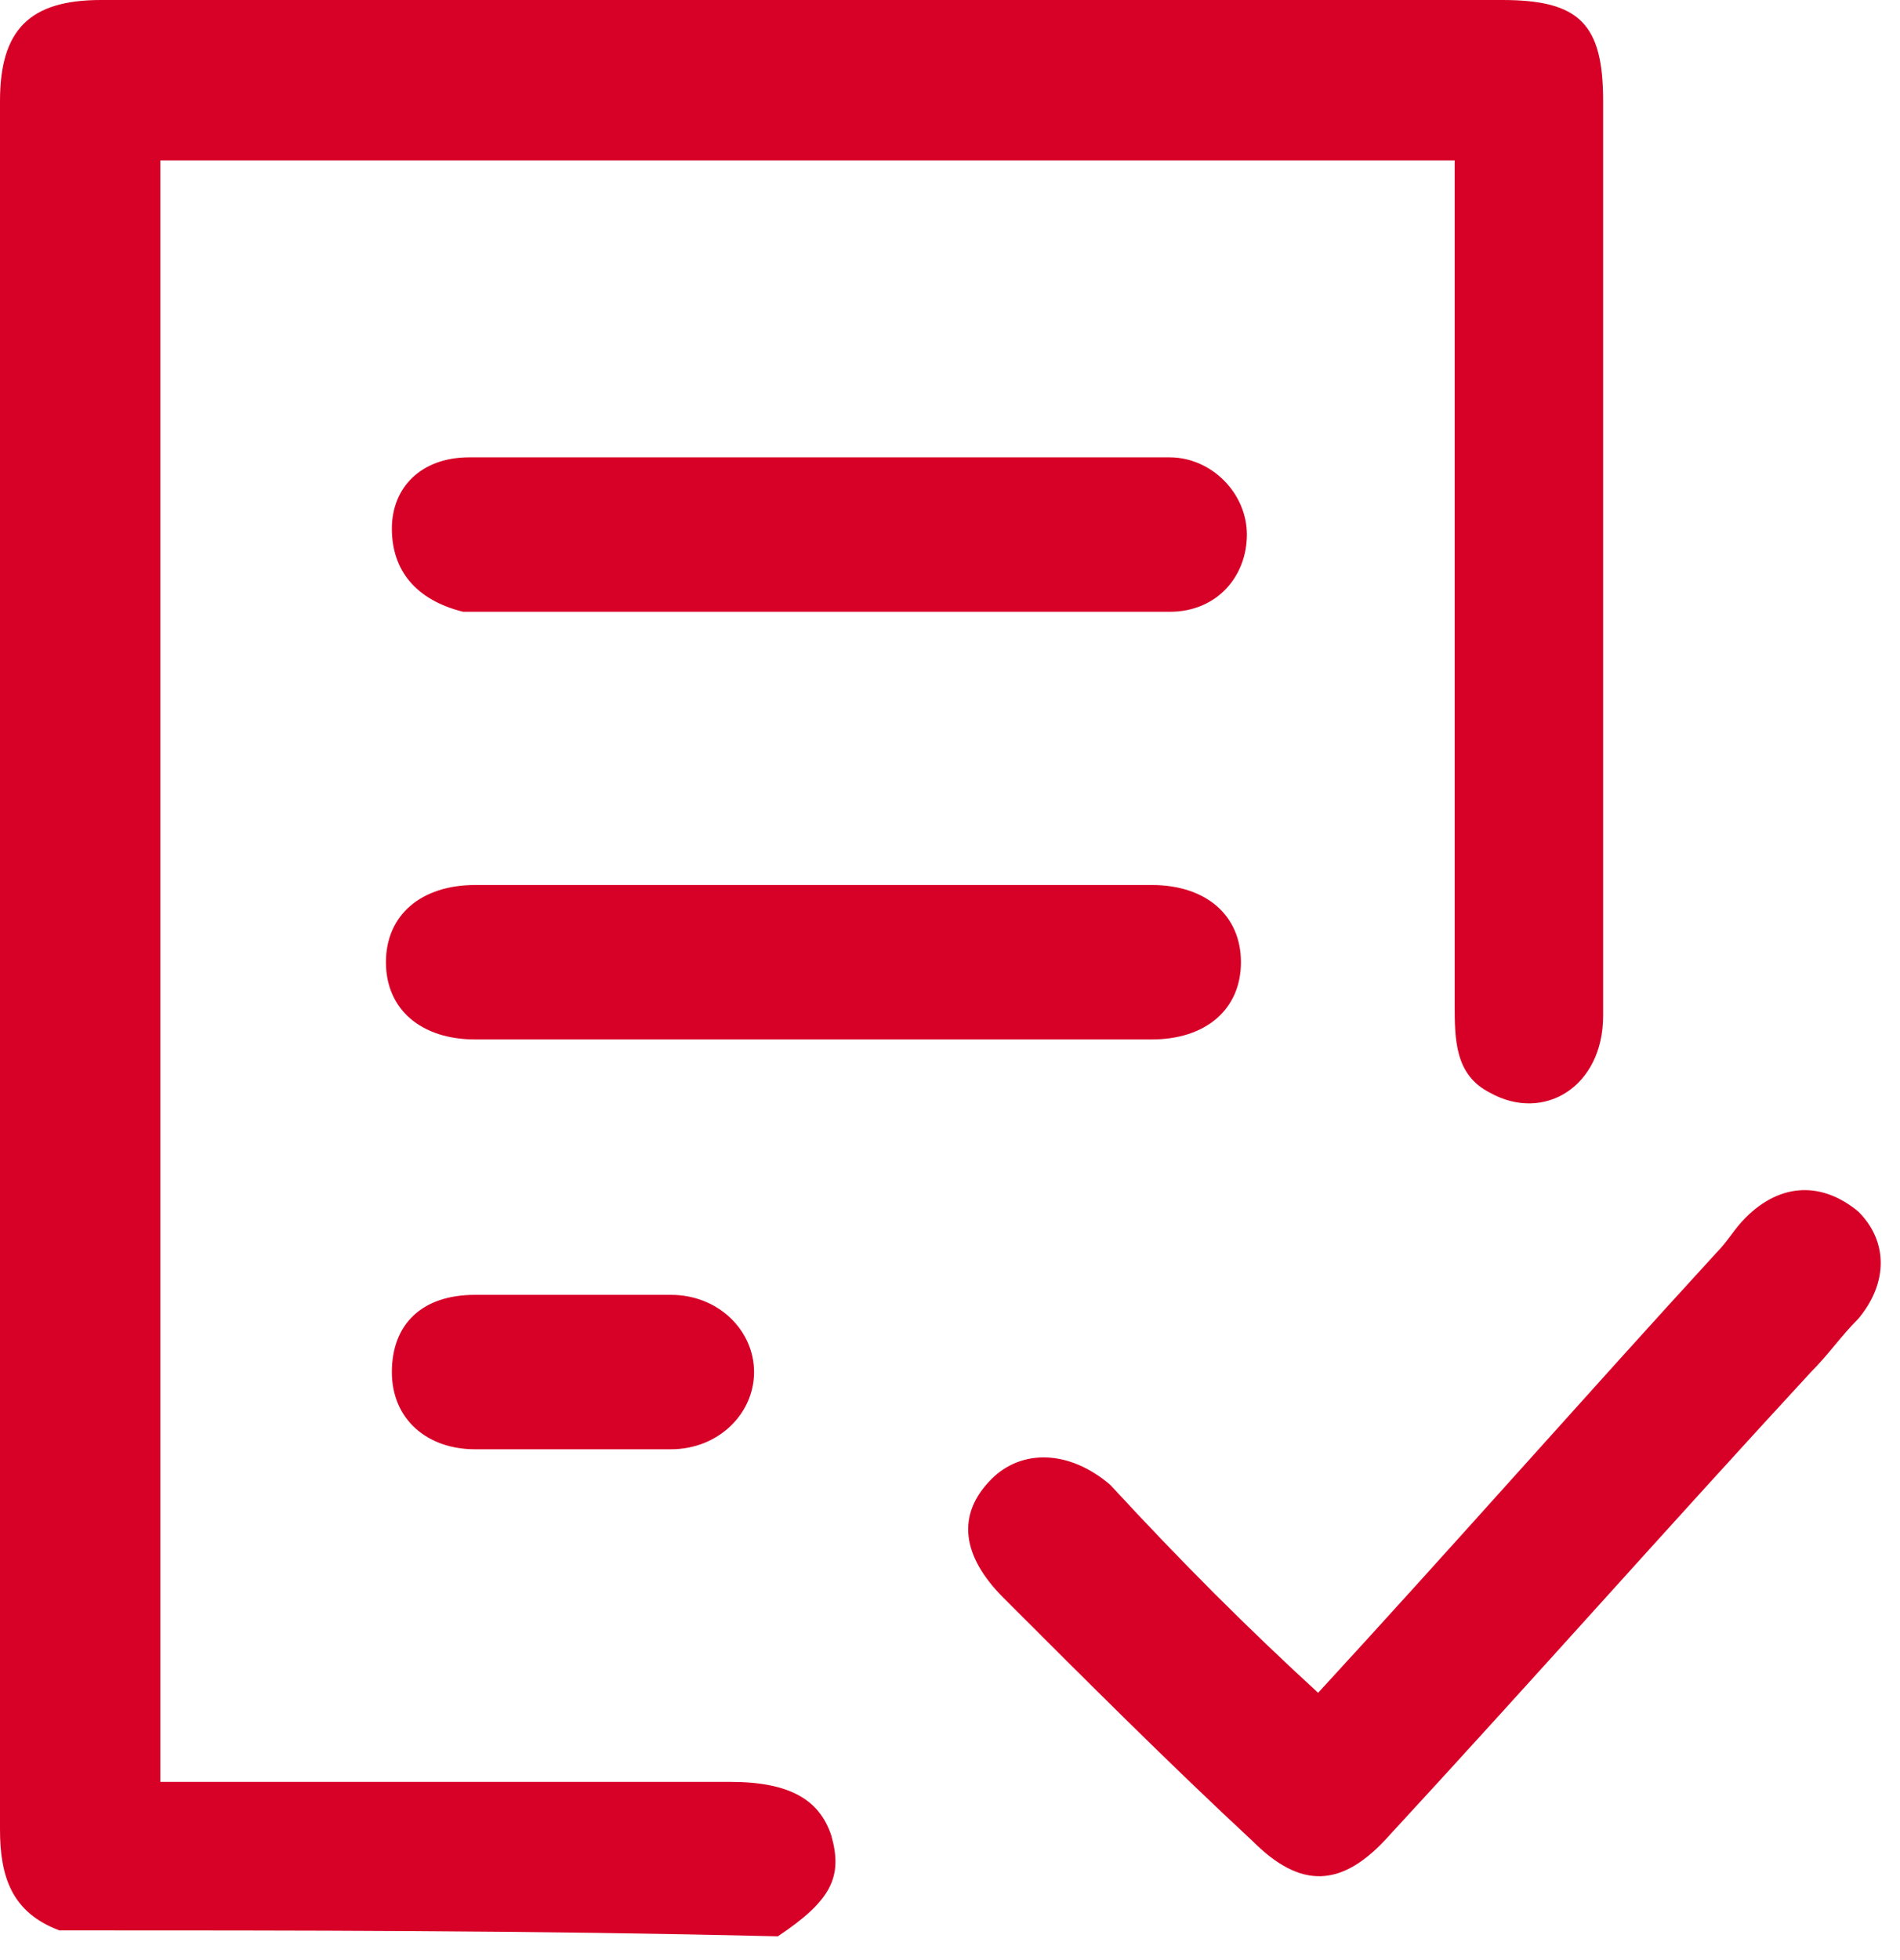 <svg width="32" height="33" viewBox="0 0 32 33" fill="none" xmlns="http://www.w3.org/2000/svg">
<path d="M1 32.5C0.2 32.2 0 31.6 0 30.8C0 21.1 0 11.4 0 1.7C0 0.5 0.5 0 1.7 0C9.6 0 17.5 0 25.3 0C26.6 0 27 0.4 27 1.7C27 6.8 27 12 27 17.1C27 18.3 26 18.9 25.1 18.4C24.5 18.1 24.5 17.5 24.5 16.9C24.5 12.5 24.5 8 24.5 3.6C24.5 3.3 24.5 3 24.5 2.7C17.2 2.7 10 2.7 2.7 2.7C2.7 11.8 2.7 20.8 2.7 30C3 30 3.2 30 3.5 30C6.4 30 9.4 30 12.3 30C13.3 30 13.8 30.3 14 30.9C14.2 31.6 14 32 13.1 32.6C9 32.5 5 32.5 1 32.5Z" fill="#D70027"/>
<path d="M22.2 28.5C24.5 26 26.7 23.5 28.9 21.1C29.1 20.9 29.2 20.7 29.4 20.5C30 19.9 30.7 19.9 31.3 20.4C31.8 20.9 31.8 21.6 31.3 22.2C31 22.5 30.8 22.8 30.5 23.1C28.1 25.7 25.8 28.3 23.4 30.9C22.6 31.8 21.9 31.8 21.1 31C19.7 29.7 18.3 28.3 16.9 26.9C16.2 26.2 16.1 25.5 16.7 24.9C17.2 24.4 18 24.4 18.7 25C19.9 26.3 21 27.4 22.2 28.5Z" fill="#D70027"/>
<path d="M13.7 10.3C11.9 10.3 10.1 10.3 8.4 10.3C8.2 10.3 8 10.3 7.8 10.3C7 10.1 6.6 9.6 6.6 8.9C6.6 8.2 7.1 7.7 7.9 7.7C11.8 7.7 15.8 7.7 19.7 7.7C20.4 7.7 21 8.3 21 9C21 9.7 20.5 10.3 19.7 10.3C18.5 10.3 17.4 10.3 16.2 10.3C15.4 10.3 14.6 10.3 13.7 10.3Z" fill="#D70027"/>
<path d="M13.7 14.9C15.6 14.9 17.5 14.9 19.4 14.9C20.3 14.9 20.9 15.4 20.9 16.2C20.9 17 20.3 17.5 19.4 17.5C15.6 17.5 11.8 17.5 8 17.5C7.1 17.5 6.5 17 6.5 16.2C6.5 15.4 7.1 14.9 8 14.9C10 14.9 11.9 14.9 13.7 14.9Z" fill="#D70027"/>
<path d="M9.6 21.8C10.2 21.8 10.7 21.8 11.3 21.8C12.1 21.8 12.7 22.4 12.7 23.1C12.7 23.8 12.1 24.4 11.3 24.4C10.2 24.4 9.1 24.4 8 24.4C7.2 24.4 6.6 23.9 6.6 23.1C6.6 22.3 7.1 21.8 8 21.8C8.5 21.8 9.1 21.8 9.6 21.8Z" fill="#D70027"/>
</svg>
